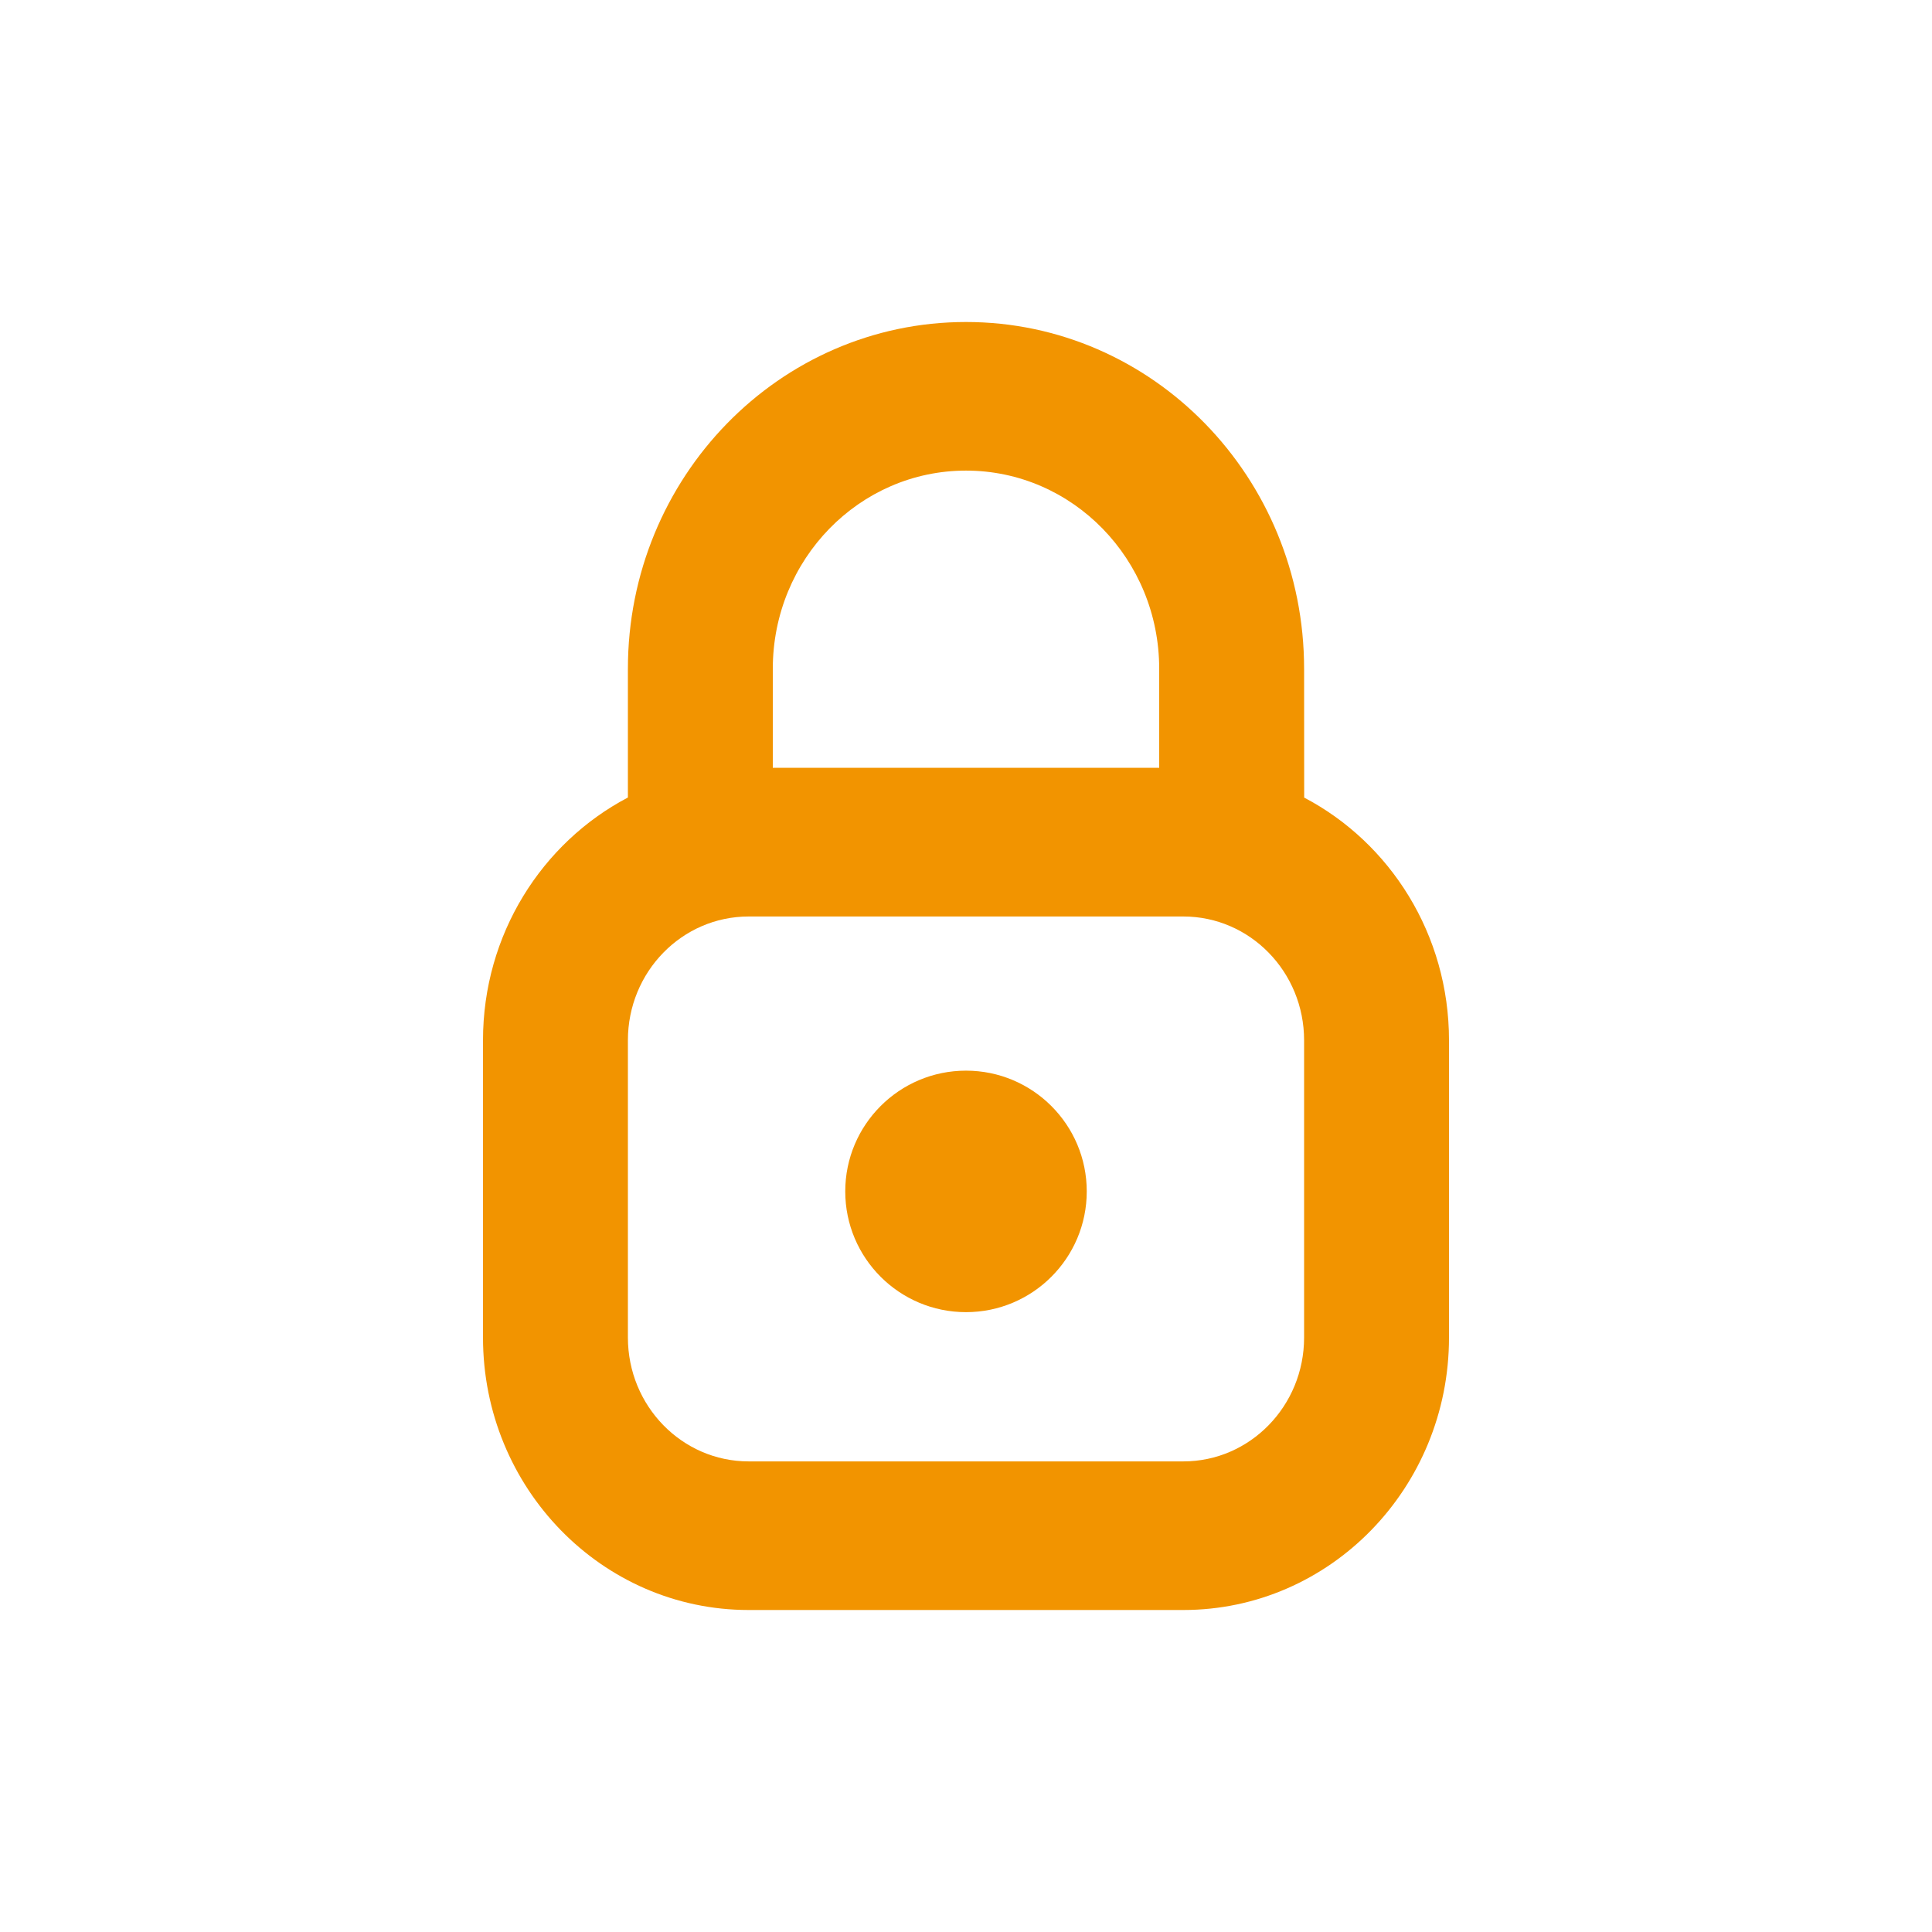<?xml version="1.0" encoding="UTF-8"?>
<svg xmlns="http://www.w3.org/2000/svg" xmlns:xlink="http://www.w3.org/1999/xlink" width="24px" height="24px" viewBox="0 0 24 24" version="1.1">
    <title>a/icons/lock/2px copy</title>
    <defs>
        <path d="M6,1.42108547e-14 C8.319,1.42108547e-14 10.2,1.929 10.2,4.308 L10.201,5.908 C11.269,6.468 12,7.608 12,8.923 L12,8.923 L12,12.615 C12,14.485 10.522,16 8.7,16 L8.7,16 L3.3,16 C1.478,16 8.8817842e-16,14.485 8.8817842e-16,12.615 L8.8817842e-16,12.615 L8.8817842e-16,8.923 C8.8817842e-16,7.608 0.732,6.468 1.8,5.907 L1.8,4.308 C1.8,1.929 3.681,1.42108547e-14 6,1.42108547e-14 Z M8.7,7.385 L3.3,7.385 C2.472,7.385 1.8,8.073 1.8,8.923 L1.8,8.923 L1.8,12.615 C1.8,13.465 2.472,14.154 3.3,14.154 L3.3,14.154 L8.7,14.154 C9.528,14.154 10.2,13.465 10.2,12.615 L10.2,12.615 L10.2,8.923 C10.2,8.073 9.528,7.385 8.7,7.385 L8.7,7.385 Z M6,9.3 C6.828,9.3 7.5,9.972 7.5,10.8 C7.5,11.628 6.828,12.3 6,12.3 C5.172,12.3 4.5,11.628 4.5,10.8 C4.5,9.972 5.172,9.3 6,9.3 Z M6,1.846 C4.675,1.846 3.6,2.948 3.6,4.308 L3.6,5.538 L8.4,5.538 L8.4,4.308 C8.4,2.948 7.325,1.846 6,1.846 Z" id="path-1"/>
    </defs>
    <g id="a/icons/lock/2px-copy" stroke="none" stroke-width="1" fill="none" fill-rule="evenodd">
        <g id="icons/new/lock" transform="translate(6, 4)">
            <mask id="mask-2" fill="white">
                <use xlink:href="#path-1"/>
            </mask>
            <use id="Combined-Shape" fill="#F29400" fill-rule="nonzero" xlink:href="#path-1"/>
        </g>
    </g>
</svg>

